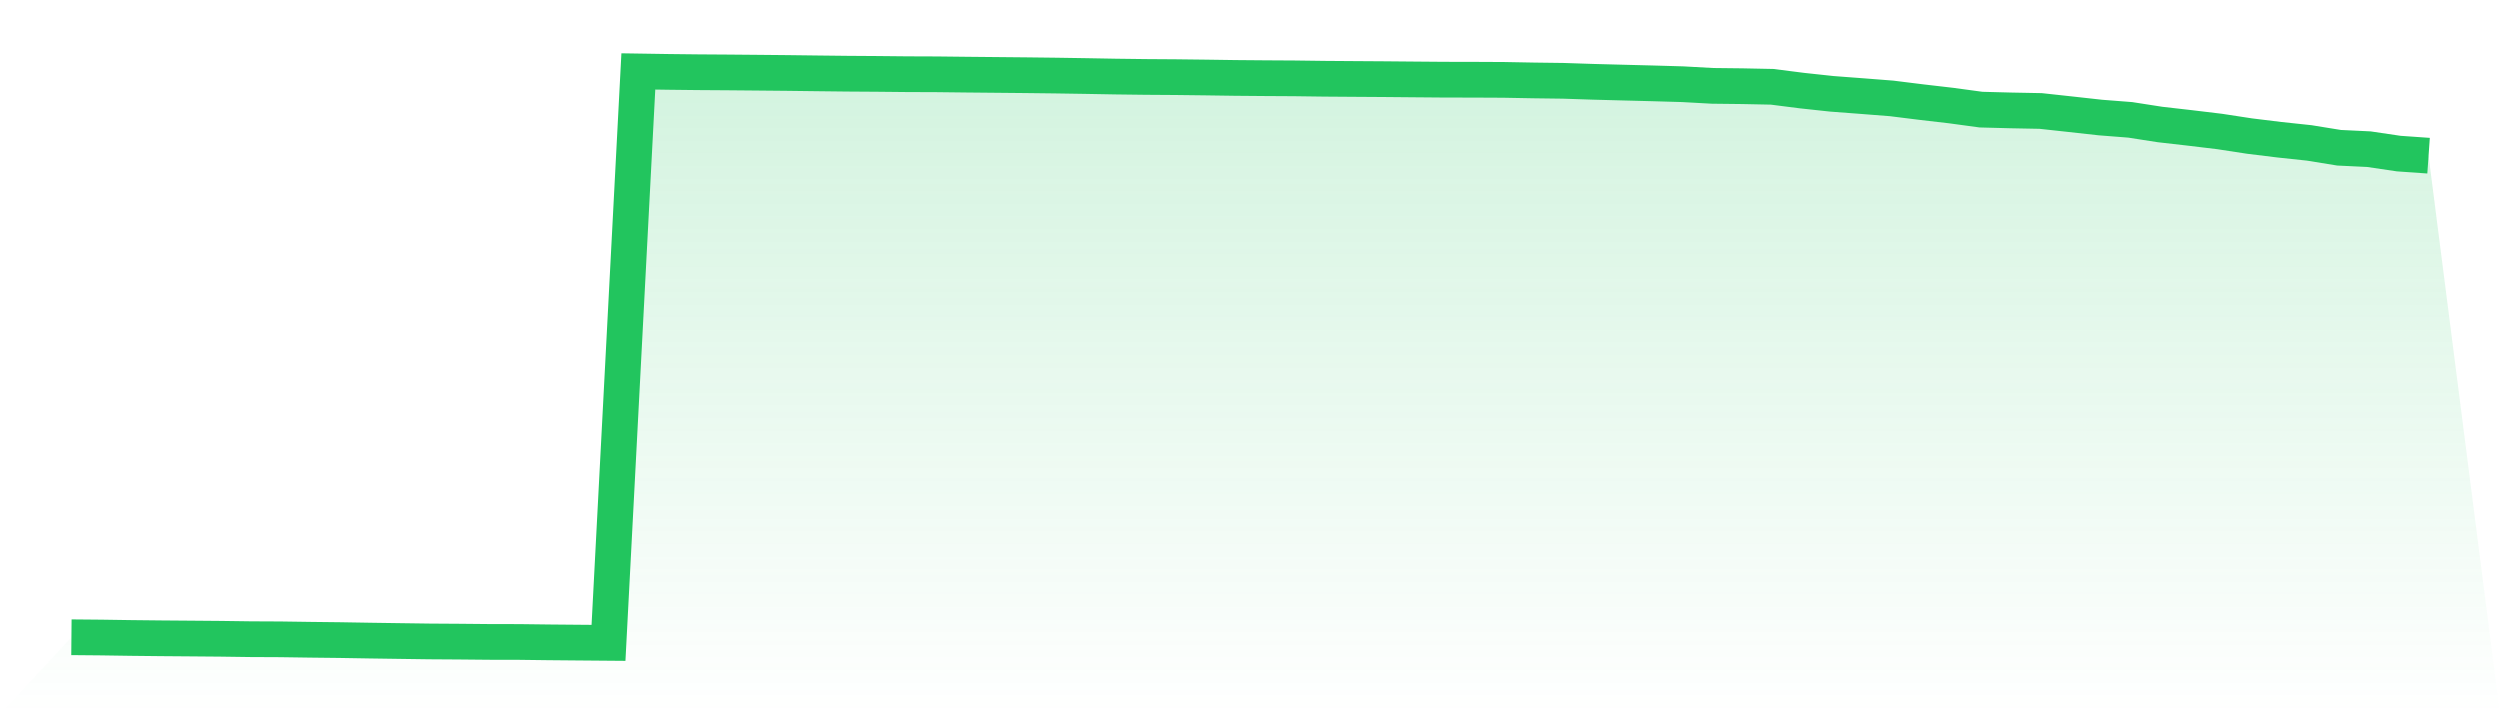 <svg viewBox="0 0 140 40" xmlns="http://www.w3.org/2000/svg">
<defs>
<linearGradient id="gradient" x1="0" x2="0" y1="0" y2="1">
<stop offset="0%" stop-color="#22c55e" stop-opacity="0.2"/>
<stop offset="100%" stop-color="#22c55e" stop-opacity="0"/>
</linearGradient>
</defs>
<path d="M4,35.686 L4,35.686 L5.671,35.701 L7.342,35.726 L9.013,35.744 L10.684,35.757 L12.354,35.771 L14.025,35.794 L15.696,35.802 L17.367,35.826 L19.038,35.845 L20.709,35.873 L22.38,35.897 L24.051,35.92 L25.722,35.931 L27.392,35.947 L29.063,35.95 L30.734,35.971 L32.405,35.986 L34.076,36 L35.747,4 L37.418,4.026 L39.089,4.045 L40.759,4.056 L42.43,4.071 L44.101,4.087 L45.772,4.108 L47.443,4.127 L49.114,4.138 L50.785,4.155 L52.456,4.161 L54.127,4.18 L55.797,4.196 L57.468,4.212 L59.139,4.232 L60.81,4.258 L62.481,4.288 L64.152,4.309 L65.823,4.32 L67.494,4.34 L69.165,4.364 L70.835,4.378 L72.506,4.388 L74.177,4.41 L75.848,4.422 L77.519,4.433 L79.19,4.448 L80.861,4.462 L82.532,4.465 L84.203,4.473 L85.873,4.504 L87.544,4.526 L89.215,4.581 L90.886,4.625 L92.557,4.668 L94.228,4.716 L95.899,4.808 L97.57,4.827 L99.24,4.861 L100.911,5.074 L102.582,5.254 L104.253,5.38 L105.924,5.51 L107.595,5.718 L109.266,5.912 L110.937,6.139 L112.608,6.183 L114.278,6.215 L115.949,6.397 L117.62,6.582 L119.291,6.712 L120.962,6.972 L122.633,7.163 L124.304,7.364 L125.975,7.62 L127.646,7.825 L129.316,8.003 L130.987,8.274 L132.658,8.354 L134.329,8.601 L136,8.718 L140,40 L0,40 z" fill="url(#gradient)"/>
<path d="M4,35.686 L4,35.686 L5.671,35.701 L7.342,35.726 L9.013,35.744 L10.684,35.757 L12.354,35.771 L14.025,35.794 L15.696,35.802 L17.367,35.826 L19.038,35.845 L20.709,35.873 L22.38,35.897 L24.051,35.92 L25.722,35.931 L27.392,35.947 L29.063,35.95 L30.734,35.971 L32.405,35.986 L34.076,36 L35.747,4 L37.418,4.026 L39.089,4.045 L40.759,4.056 L42.43,4.071 L44.101,4.087 L45.772,4.108 L47.443,4.127 L49.114,4.138 L50.785,4.155 L52.456,4.161 L54.127,4.18 L55.797,4.196 L57.468,4.212 L59.139,4.232 L60.81,4.258 L62.481,4.288 L64.152,4.309 L65.823,4.32 L67.494,4.34 L69.165,4.364 L70.835,4.378 L72.506,4.388 L74.177,4.41 L75.848,4.422 L77.519,4.433 L79.19,4.448 L80.861,4.462 L82.532,4.465 L84.203,4.473 L85.873,4.504 L87.544,4.526 L89.215,4.581 L90.886,4.625 L92.557,4.668 L94.228,4.716 L95.899,4.808 L97.57,4.827 L99.24,4.861 L100.911,5.074 L102.582,5.254 L104.253,5.38 L105.924,5.51 L107.595,5.718 L109.266,5.912 L110.937,6.139 L112.608,6.183 L114.278,6.215 L115.949,6.397 L117.62,6.582 L119.291,6.712 L120.962,6.972 L122.633,7.163 L124.304,7.364 L125.975,7.62 L127.646,7.825 L129.316,8.003 L130.987,8.274 L132.658,8.354 L134.329,8.601 L136,8.718" fill="none" stroke="#22c55e" stroke-width="2"/>
</svg>
